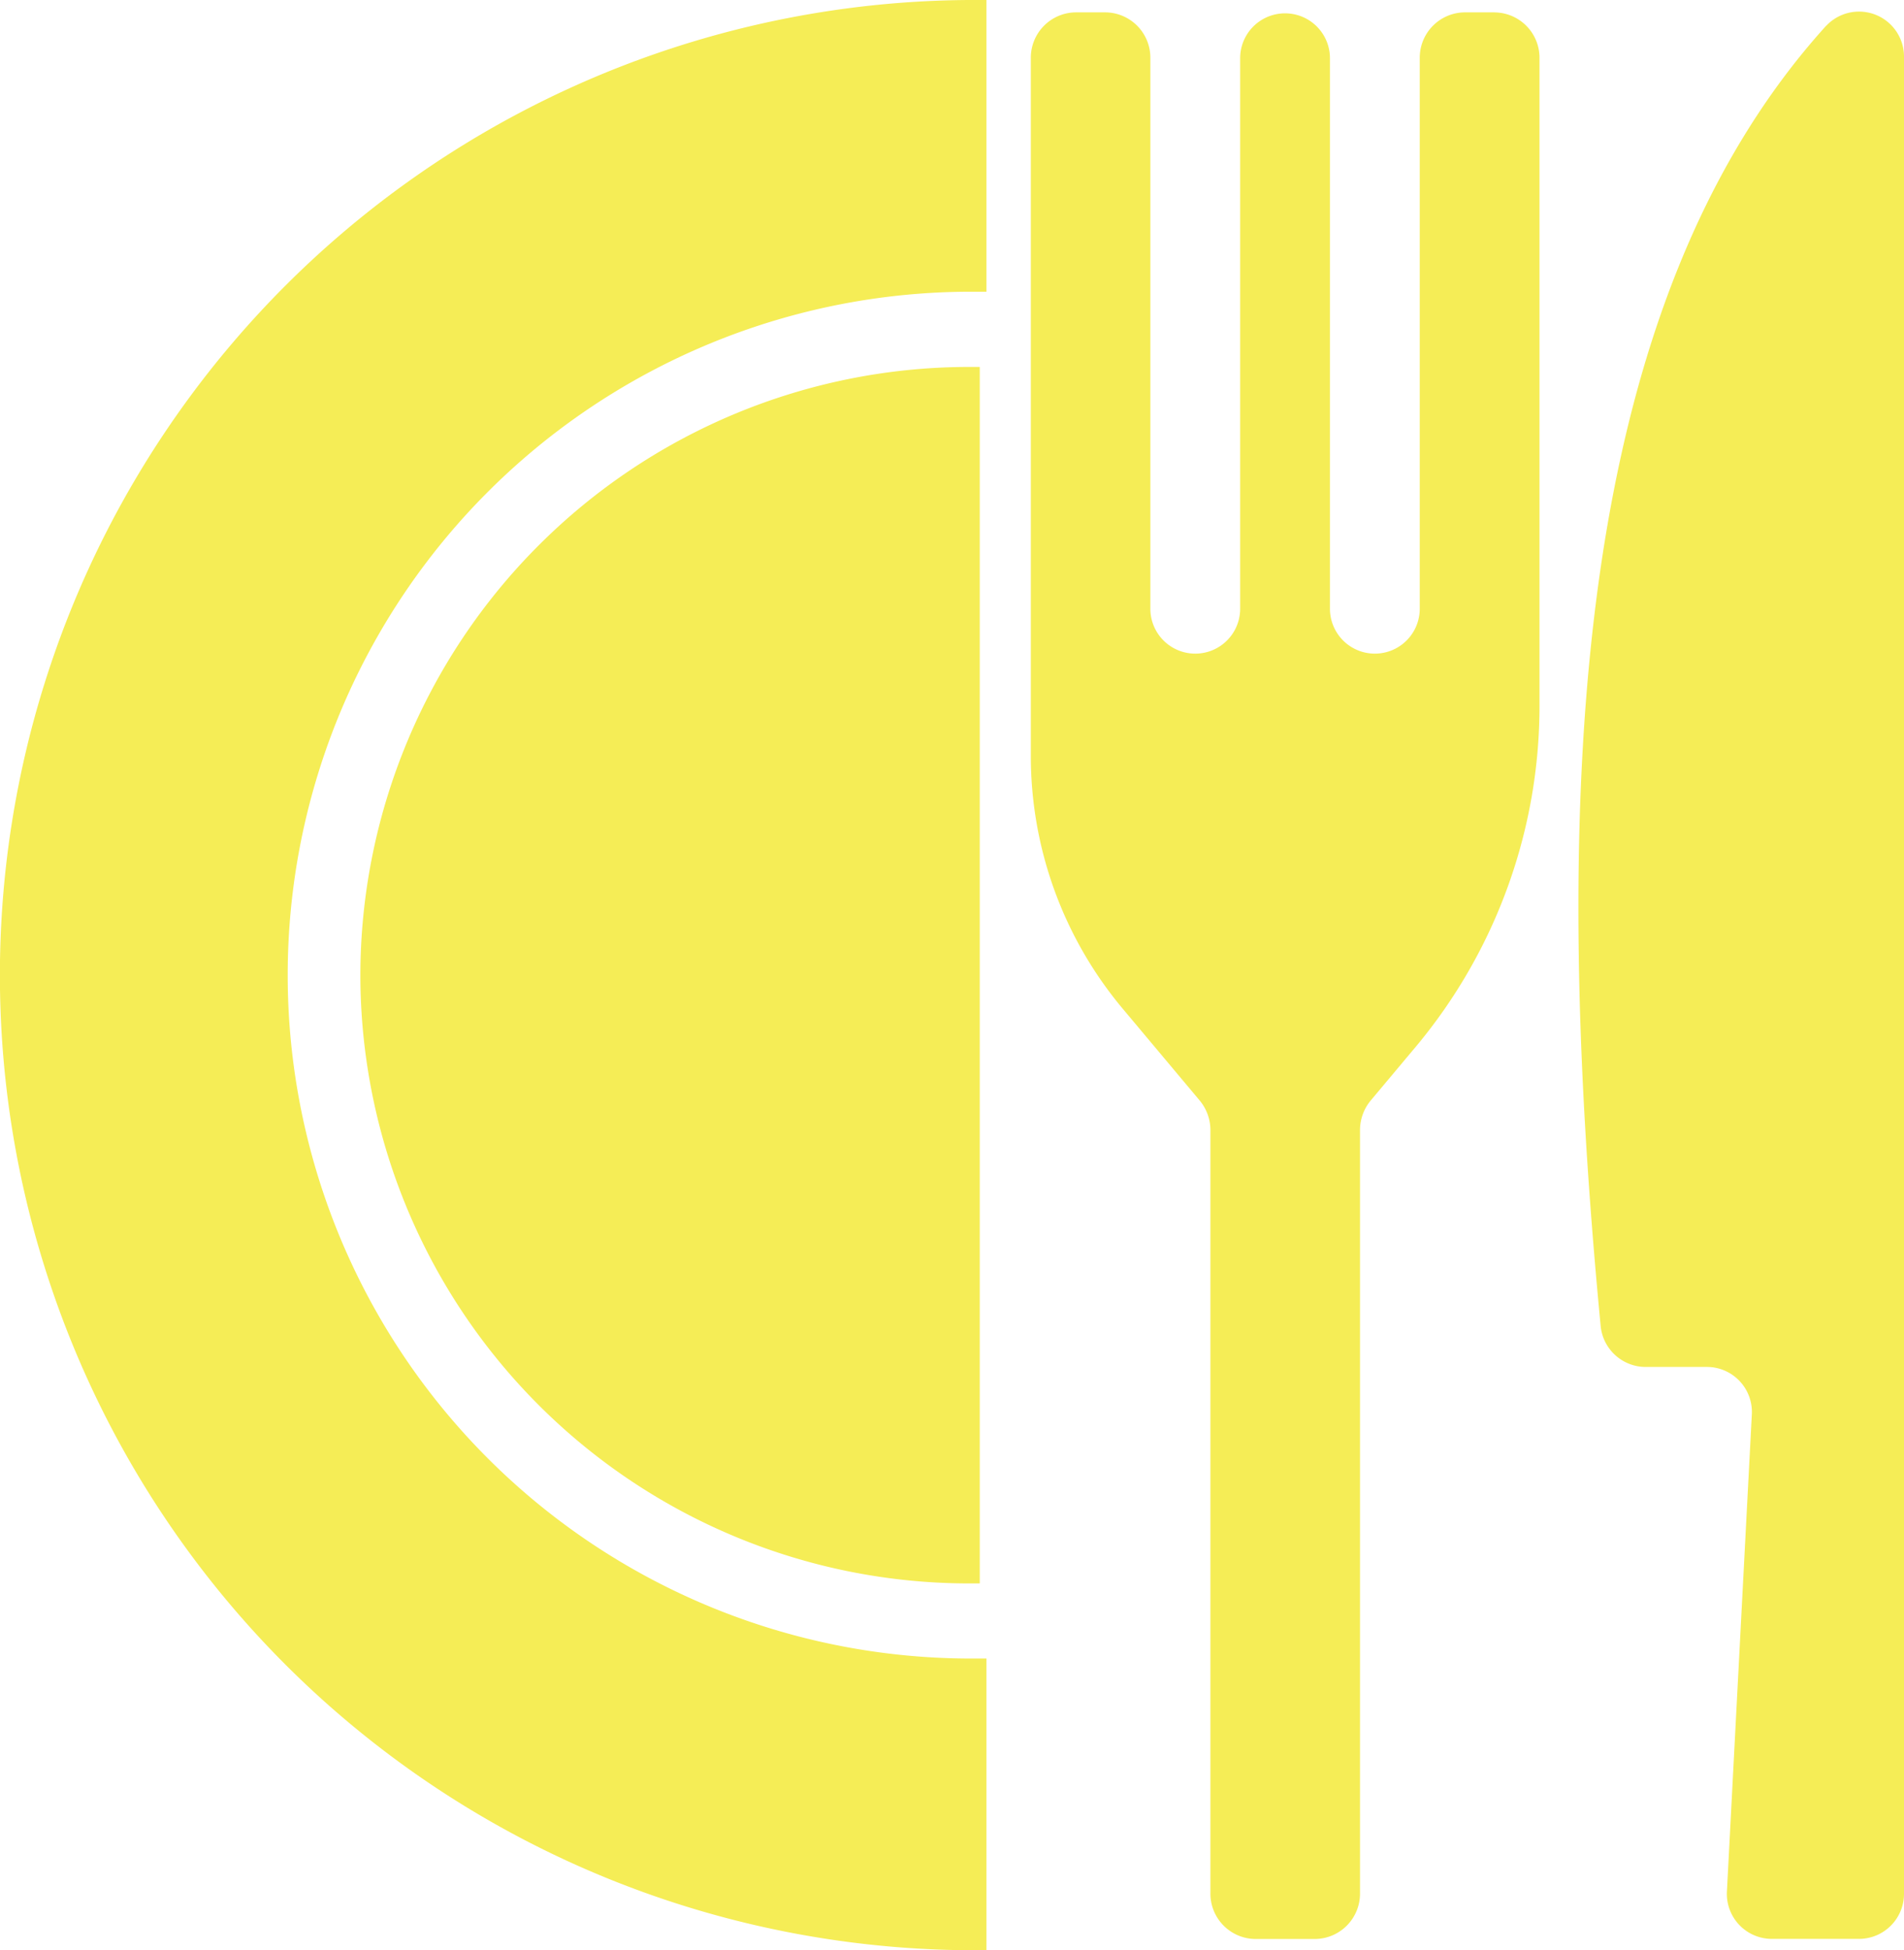 <svg xmlns="http://www.w3.org/2000/svg" id="Grupo_29" data-name="Grupo 29" width="78.114" height="80" viewBox="0 0 78.114 80"><path id="Caminho_31" data-name="Caminho 31" d="M48.508,7.5h.467V19.467h-.467a28.033,28.033,0,1,0,0,56.065h.467l0,11.967H48.5a40,40,0,1,1,0-80ZM83.419,8.562c-10.295,11.382-11.393,30.919-9.246,53.33a1.857,1.857,0,0,0,1.838,1.68h2.526a1.847,1.847,0,0,1,1.838,1.949L79.353,85.084a1.847,1.847,0,0,0,1.838,1.949h3.585a1.848,1.848,0,0,0,1.842-1.853l0-75.349a1.845,1.845,0,0,0-3.195-1.268Zm-13.6-.555H68.592A1.861,1.861,0,0,0,66.751,9.89V32.47a1.842,1.842,0,1,1-3.684,0l0-22.581a1.842,1.842,0,1,0-3.684,0V32.47a1.842,1.842,0,1,1-3.684,0l0-22.581a1.861,1.861,0,0,0-1.842-1.882H52.637A1.861,1.861,0,0,0,50.795,9.89v28.6a16.136,16.136,0,0,0,3.754,10.368l3.169,3.779a1.906,1.906,0,0,1,.445,1.224v31.29A1.861,1.861,0,0,0,60,87.037H62.46A1.861,1.861,0,0,0,64.3,85.154l0-31.294a1.906,1.906,0,0,1,.445-1.224l1.853-2.21a21.8,21.8,0,0,0,5.066-14V9.891a1.861,1.861,0,0,0-1.842-1.882ZM23.288,47.5A24.979,24.979,0,0,0,48.236,72.452H48.7v-49.9h-.467A24.982,24.982,0,0,0,23.288,47.5Z" transform="translate(-8.504 -7.5)" fill="#f5ed56"></path></svg>